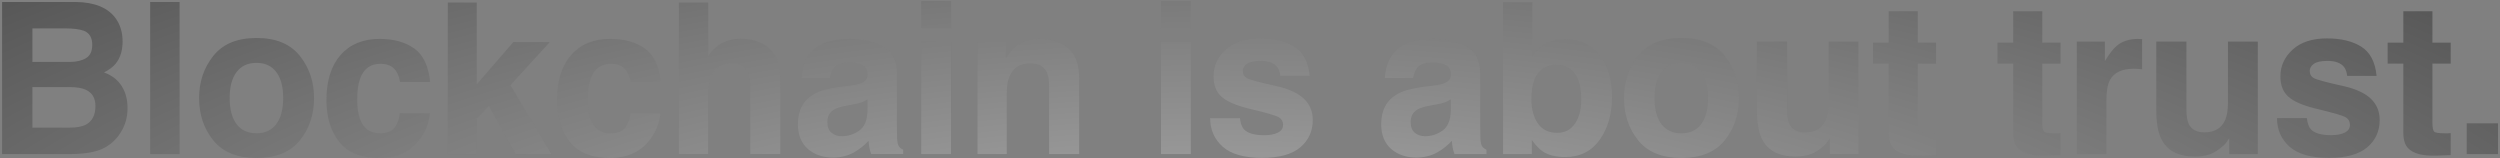 <?xml version="1.0" encoding="UTF-8"?> <svg xmlns="http://www.w3.org/2000/svg" width="1136" height="72" viewBox="0 0 1136 72" fill="none"><rect x="0" y="0" width="1136" height="72" fill="#808080" stroke="none"/><path d="M32.263 70H0.95V0.906H34.513C42.981 1.031 48.981 3.484 52.513 8.266C54.638 11.203 55.7 14.719 55.7 18.812C55.7 23.031 54.638 26.422 52.513 28.984C51.325 30.422 49.575 31.734 47.263 32.922C50.794 34.203 53.45 36.234 55.231 39.016C57.044 41.797 57.95 45.172 57.95 49.141C57.95 53.234 56.919 56.906 54.856 60.156C53.544 62.312 51.903 64.125 49.934 65.594C47.716 67.281 45.091 68.438 42.059 69.062C39.059 69.688 35.794 70 32.263 70ZM31.934 39.578H14.731V58H31.7C34.731 58 37.091 57.594 38.778 56.781C41.841 55.281 43.372 52.406 43.372 48.156C43.372 44.562 41.888 42.094 38.919 40.75C37.263 40 34.934 39.609 31.934 39.578ZM39.106 26.406C40.981 25.281 41.919 23.266 41.919 20.359C41.919 17.141 40.669 15.016 38.169 13.984C36.013 13.266 33.263 12.906 29.919 12.906H14.731V28.141H31.7C34.731 28.141 37.2 27.562 39.106 26.406ZM68.238 0.906H81.597V70H68.238V0.906ZM136.229 25.375C140.541 30.781 142.697 37.172 142.697 44.547C142.697 52.047 140.541 58.469 136.229 63.812C131.916 69.125 125.369 71.781 116.588 71.781C107.807 71.781 101.26 69.125 96.947 63.812C92.635 58.469 90.479 52.047 90.479 44.547C90.479 37.172 92.635 30.781 96.947 25.375C101.26 19.969 107.807 17.266 116.588 17.266C125.369 17.266 131.916 19.969 136.229 25.375ZM116.541 28.562C112.635 28.562 109.619 29.953 107.494 32.734C105.401 35.484 104.354 39.422 104.354 44.547C104.354 49.672 105.401 53.625 107.494 56.406C109.619 59.188 112.635 60.578 116.541 60.578C120.447 60.578 123.447 59.188 125.541 56.406C127.635 53.625 128.682 49.672 128.682 44.547C128.682 39.422 127.635 35.484 125.541 32.734C123.447 29.953 120.447 28.562 116.541 28.562ZM195.454 37.234H181.766C181.516 35.328 180.876 33.609 179.845 32.078C178.345 30.016 176.016 28.984 172.86 28.984C168.36 28.984 165.282 31.219 163.626 35.688C162.751 38.062 162.313 41.219 162.313 45.156C162.313 48.906 162.751 51.922 163.626 54.203C165.22 58.453 168.22 60.578 172.626 60.578C175.751 60.578 177.97 59.734 179.282 58.047C180.595 56.359 181.391 54.172 181.673 51.484H195.313C195.001 55.547 193.532 59.391 190.907 63.016C186.72 68.859 180.516 71.781 172.298 71.781C164.079 71.781 158.032 69.344 154.157 64.469C150.282 59.594 148.345 53.266 148.345 45.484C148.345 36.703 150.485 29.875 154.766 25C159.048 20.125 164.954 17.688 172.485 17.688C178.891 17.688 184.126 19.125 188.188 22C192.282 24.875 194.704 29.953 195.454 37.234ZM250.507 70H234.382L222.148 48.156L216.617 53.922V70H203.492V1.141H216.617V38.359L233.257 19.141H249.804L231.945 38.688L250.507 70ZM300.217 37.234H286.529C286.279 35.328 285.639 33.609 284.608 32.078C283.108 30.016 280.779 28.984 277.623 28.984C273.123 28.984 270.045 31.219 268.389 35.688C267.514 38.062 267.076 41.219 267.076 45.156C267.076 48.906 267.514 51.922 268.389 54.203C269.983 58.453 272.983 60.578 277.389 60.578C280.514 60.578 282.733 59.734 284.045 58.047C285.358 56.359 286.154 54.172 286.436 51.484H300.076C299.764 55.547 298.295 59.391 295.67 63.016C291.483 68.859 285.279 71.781 277.061 71.781C268.842 71.781 262.795 69.344 258.92 64.469C255.045 59.594 253.108 53.266 253.108 45.484C253.108 36.703 255.248 29.875 259.529 25C263.811 20.125 269.717 17.688 277.248 17.688C283.654 17.688 288.889 19.125 292.951 22C297.045 24.875 299.467 29.953 300.217 37.234ZM354.567 40V70H340.927V38.922C340.927 36.172 340.458 33.953 339.52 32.266C338.302 29.891 335.989 28.703 332.583 28.703C329.052 28.703 326.364 29.891 324.52 32.266C322.708 34.609 321.802 37.969 321.802 42.344V70H308.489V1.141H321.802V25.562C323.739 22.594 325.973 20.531 328.505 19.375C331.067 18.188 333.755 17.594 336.567 17.594C339.723 17.594 342.583 18.141 345.145 19.234C347.739 20.328 349.864 22 351.52 24.25C352.927 26.156 353.786 28.125 354.098 30.156C354.411 32.156 354.567 35.438 354.567 40ZM367.949 24.438C371.48 19.938 377.542 17.688 386.136 17.688C391.73 17.688 396.699 18.797 401.042 21.016C405.386 23.234 407.558 27.422 407.558 33.578V57.016C407.558 58.641 407.589 60.609 407.652 62.922C407.746 64.672 408.011 65.859 408.449 66.484C408.886 67.109 409.542 67.625 410.417 68.031V70H395.886C395.48 68.969 395.199 68 395.042 67.094C394.886 66.188 394.761 65.156 394.667 64C392.824 66 390.699 67.703 388.292 69.109C385.417 70.766 382.167 71.594 378.542 71.594C373.917 71.594 370.089 70.281 367.058 67.656C364.058 65 362.558 61.25 362.558 56.406C362.558 50.125 364.98 45.578 369.824 42.766C372.48 41.234 376.386 40.141 381.542 39.484L386.089 38.922C388.558 38.609 390.324 38.219 391.386 37.75C393.292 36.938 394.246 35.672 394.246 33.953C394.246 31.859 393.511 30.422 392.042 29.641C390.605 28.828 388.48 28.422 385.667 28.422C382.511 28.422 380.277 29.203 378.964 30.766C378.027 31.922 377.402 33.484 377.089 35.453H364.199C364.48 30.984 365.73 27.312 367.949 24.438ZM377.886 60.344C379.136 61.375 380.667 61.891 382.48 61.891C385.355 61.891 387.996 61.047 390.402 59.359C392.839 57.672 394.105 54.594 394.199 50.125V45.156C393.355 45.688 392.496 46.125 391.621 46.469C390.777 46.781 389.605 47.078 388.105 47.359L385.105 47.922C382.292 48.422 380.277 49.031 379.058 49.75C376.996 50.969 375.964 52.859 375.964 55.422C375.964 57.703 376.605 59.344 377.886 60.344ZM432.143 18.906V70H418.596V18.906H432.143ZM432.143 0.484V12.812H418.596V0.484H432.143ZM468.118 28.797C463.587 28.797 460.477 30.719 458.79 34.562C457.915 36.594 457.477 39.188 457.477 42.344V70H444.165V19H457.055V26.453C458.774 23.828 460.399 21.938 461.93 20.781C464.68 18.719 468.165 17.688 472.384 17.688C477.665 17.688 481.977 19.078 485.321 21.859C488.696 24.609 490.384 29.188 490.384 35.594V70H476.696V38.922C476.696 36.234 476.337 34.172 475.618 32.734C474.305 30.109 471.805 28.797 468.118 28.797ZM541.1 18.906V70H527.553V18.906H541.1ZM541.1 0.484V12.812H527.553V0.484H541.1ZM588.231 21.25C592.231 23.812 594.528 28.219 595.122 34.469H581.762C581.575 32.75 581.091 31.391 580.309 30.391C578.841 28.578 576.341 27.672 572.809 27.672C569.903 27.672 567.825 28.125 566.575 29.031C565.356 29.938 564.747 31 564.747 32.219C564.747 33.75 565.403 34.859 566.716 35.547C568.028 36.266 572.669 37.5 580.637 39.25C585.95 40.5 589.934 42.391 592.591 44.922C595.216 47.484 596.528 50.688 596.528 54.531C596.528 59.594 594.637 63.734 590.856 66.953C587.106 70.141 581.294 71.734 573.419 71.734C565.387 71.734 559.45 70.047 555.606 66.672C551.794 63.266 549.887 58.938 549.887 53.688H563.434C563.716 56.062 564.325 57.75 565.262 58.75C566.919 60.531 569.981 61.422 574.45 61.422C577.075 61.422 579.153 61.031 580.684 60.25C582.247 59.469 583.028 58.297 583.028 56.734C583.028 55.234 582.403 54.094 581.153 53.312C579.903 52.531 575.262 51.188 567.231 49.281C561.45 47.844 557.372 46.047 554.997 43.891C552.622 41.766 551.434 38.703 551.434 34.703C551.434 29.984 553.278 25.938 556.966 22.562C560.684 19.156 565.903 17.453 572.622 17.453C578.997 17.453 584.2 18.719 588.231 21.25ZM632.994 24.438C636.525 19.938 642.588 17.688 651.182 17.688C656.775 17.688 661.744 18.797 666.088 21.016C670.432 23.234 672.604 27.422 672.604 33.578V57.016C672.604 58.641 672.635 60.609 672.697 62.922C672.791 64.672 673.057 65.859 673.494 66.484C673.932 67.109 674.588 67.625 675.463 68.031V70H660.932C660.525 68.969 660.244 68 660.088 67.094C659.932 66.188 659.807 65.156 659.713 64C657.869 66 655.744 67.703 653.338 69.109C650.463 70.766 647.213 71.594 643.588 71.594C638.963 71.594 635.135 70.281 632.104 67.656C629.104 65 627.604 61.25 627.604 56.406C627.604 50.125 630.025 45.578 634.869 42.766C637.525 41.234 641.432 40.141 646.588 39.484L651.135 38.922C653.604 38.609 655.369 38.219 656.432 37.75C658.338 36.938 659.291 35.672 659.291 33.953C659.291 31.859 658.557 30.422 657.088 29.641C655.65 28.828 653.525 28.422 650.713 28.422C647.557 28.422 645.322 29.203 644.01 30.766C643.072 31.922 642.447 33.484 642.135 35.453H629.244C629.525 30.984 630.775 27.312 632.994 24.438ZM642.932 60.344C644.182 61.375 645.713 61.891 647.525 61.891C650.4 61.891 653.041 61.047 655.447 59.359C657.885 57.672 659.15 54.594 659.244 50.125V45.156C658.4 45.688 657.541 46.125 656.666 46.469C655.822 46.781 654.65 47.078 653.15 47.359L650.15 47.922C647.338 48.422 645.322 49.031 644.104 49.75C642.041 50.969 641.01 52.859 641.01 55.422C641.01 57.703 641.65 59.344 642.932 60.344ZM711.204 71.359C706.985 71.359 703.594 70.516 701.032 68.828C699.501 67.828 697.844 66.078 696.063 63.578V70H682.985V1H696.297V25.562C697.985 23.188 699.844 21.375 701.876 20.125C704.282 18.562 707.344 17.781 711.063 17.781C717.782 17.781 723.032 20.203 726.813 25.047C730.626 29.891 732.532 36.141 732.532 43.797C732.532 51.734 730.657 58.312 726.907 63.531C723.157 68.75 717.922 71.359 711.204 71.359ZM718.516 45.203C718.516 41.578 718.047 38.578 717.11 36.203C715.329 31.703 712.047 29.453 707.266 29.453C702.422 29.453 699.094 31.656 697.282 36.062C696.344 38.406 695.876 41.438 695.876 45.156C695.876 49.531 696.844 53.156 698.782 56.031C700.719 58.906 703.672 60.344 707.641 60.344C711.079 60.344 713.751 58.953 715.657 56.172C717.563 53.391 718.516 49.734 718.516 45.203ZM783.695 25.375C788.007 30.781 790.163 37.172 790.163 44.547C790.163 52.047 788.007 58.469 783.695 63.812C779.382 69.125 772.835 71.781 764.054 71.781C755.273 71.781 748.726 69.125 744.413 63.812C740.101 58.469 737.945 52.047 737.945 44.547C737.945 37.172 740.101 30.781 744.413 25.375C748.726 19.969 755.273 17.266 764.054 17.266C772.835 17.266 779.382 19.969 783.695 25.375ZM764.007 28.562C760.101 28.562 757.085 29.953 754.96 32.734C752.867 35.484 751.82 39.422 751.82 44.547C751.82 49.672 752.867 53.625 754.96 56.406C757.085 59.188 760.101 60.578 764.007 60.578C767.913 60.578 770.913 59.188 773.007 56.406C775.101 53.625 776.148 49.672 776.148 44.547C776.148 39.422 775.101 35.484 773.007 32.734C770.913 29.953 767.913 28.562 764.007 28.562ZM831.482 62.781C831.357 62.938 831.045 63.406 830.545 64.188C830.045 64.969 829.451 65.656 828.764 66.25C826.67 68.125 824.639 69.406 822.67 70.094C820.732 70.781 818.451 71.125 815.826 71.125C808.264 71.125 803.17 68.406 800.545 62.969C799.076 59.969 798.342 55.547 798.342 49.703V18.906H812.029V49.703C812.029 52.609 812.373 54.797 813.06 56.266C814.279 58.859 816.67 60.156 820.232 60.156C824.795 60.156 827.92 58.312 829.607 54.625C830.482 52.625 830.92 49.984 830.92 46.703V18.906H844.467V70H831.482V62.781ZM879.739 60.484V70.469L873.411 70.703C867.098 70.922 862.786 69.828 860.473 67.422C858.973 65.891 858.223 63.531 858.223 60.344V28.891H851.098V19.375H858.223V5.125H871.442V19.375H879.739V28.891H871.442V55.891C871.442 57.984 871.708 59.297 872.239 59.828C872.77 60.328 874.395 60.578 877.114 60.578C877.52 60.578 877.942 60.578 878.38 60.578C878.848 60.547 879.301 60.516 879.739 60.484ZM936.314 60.484V70.469L929.986 70.703C923.674 70.922 919.361 69.828 917.049 67.422C915.549 65.891 914.799 63.531 914.799 60.344V28.891H907.674V19.375H914.799V5.125H928.018V19.375H936.314V28.891H928.018V55.891C928.018 57.984 928.283 59.297 928.814 59.828C929.346 60.328 930.971 60.578 933.689 60.578C934.096 60.578 934.518 60.578 934.955 60.578C935.424 60.547 935.877 60.516 936.314 60.484ZM969.524 31.234C964.149 31.234 960.54 32.984 958.696 36.484C957.665 38.453 957.149 41.484 957.149 45.578V70H943.696V18.906H956.446V27.812C958.508 24.406 960.305 22.078 961.836 20.828C964.336 18.734 967.586 17.688 971.586 17.688C971.836 17.688 972.04 17.703 972.196 17.734C972.383 17.734 972.774 17.75 973.368 17.781V31.469C972.524 31.375 971.774 31.312 971.118 31.281C970.461 31.25 969.93 31.234 969.524 31.234ZM1012.95 62.781C1012.83 62.938 1012.51 63.406 1012.01 64.188C1011.51 64.969 1010.92 65.656 1010.23 66.25C1008.14 68.125 1006.11 69.406 1004.14 70.094C1002.2 70.781 999.921 71.125 997.296 71.125C989.734 71.125 984.64 68.406 982.015 62.969C980.546 59.969 979.812 55.547 979.812 49.703V18.906H993.499V49.703C993.499 52.609 993.843 54.797 994.531 56.266C995.749 58.859 998.14 60.156 1001.7 60.156C1006.26 60.156 1009.39 58.312 1011.08 54.625C1011.95 52.625 1012.39 49.984 1012.39 46.703V18.906H1025.94V70H1012.95V62.781ZM1073.02 21.25C1077.02 23.812 1079.32 28.219 1079.91 34.469H1066.55C1066.37 32.75 1065.88 31.391 1065.1 30.391C1063.63 28.578 1061.13 27.672 1057.6 27.672C1054.69 27.672 1052.62 28.125 1051.37 29.031C1050.15 29.938 1049.54 31 1049.54 32.219C1049.54 33.75 1050.19 34.859 1051.51 35.547C1052.82 36.266 1057.46 37.5 1065.43 39.25C1070.74 40.5 1074.72 42.391 1077.38 44.922C1080.01 47.484 1081.32 50.688 1081.32 54.531C1081.32 59.594 1079.43 63.734 1075.65 66.953C1071.9 70.141 1066.08 71.734 1058.21 71.734C1050.18 71.734 1044.24 70.047 1040.4 66.672C1036.58 63.266 1034.68 58.938 1034.68 53.688H1048.22C1048.51 56.062 1049.12 57.75 1050.05 58.75C1051.71 60.531 1054.77 61.422 1059.24 61.422C1061.87 61.422 1063.94 61.031 1065.47 60.25C1067.04 59.469 1067.82 58.297 1067.82 56.734C1067.82 55.234 1067.19 54.094 1065.94 53.312C1064.69 52.531 1060.05 51.188 1052.02 49.281C1046.24 47.844 1042.16 46.047 1039.79 43.891C1037.41 41.766 1036.22 38.703 1036.22 34.703C1036.22 29.984 1038.07 25.938 1041.76 22.562C1045.47 19.156 1050.69 17.453 1057.41 17.453C1063.79 17.453 1068.99 18.719 1073.02 21.25ZM1113.59 60.484V70.469L1107.26 70.703C1100.95 70.922 1096.64 69.828 1094.32 67.422C1092.82 65.891 1092.07 63.531 1092.07 60.344V28.891H1084.95V19.375H1092.07V5.125H1105.29V19.375H1113.59V28.891H1105.29V55.891C1105.29 57.984 1105.56 59.297 1106.09 59.828C1106.62 60.328 1108.25 60.578 1110.97 60.578C1111.37 60.578 1111.79 60.578 1112.23 60.578C1112.7 60.547 1113.15 60.516 1113.59 60.484ZM1120.88 56.031H1135.08V70H1120.88V56.031Z" fill="url(#paint0_radial_2429_24107)" fill-opacity="0.5"></path><defs><radialGradient id="paint0_radial_2429_24107" cx="0" cy="0" r="1" gradientUnits="userSpaceOnUse" gradientTransform="translate(554 170) rotate(-90.184) scale(312.002 892.42)"><stop offset="0.005" stop-color="white"></stop><stop offset="1"></stop></radialGradient></defs></svg> 